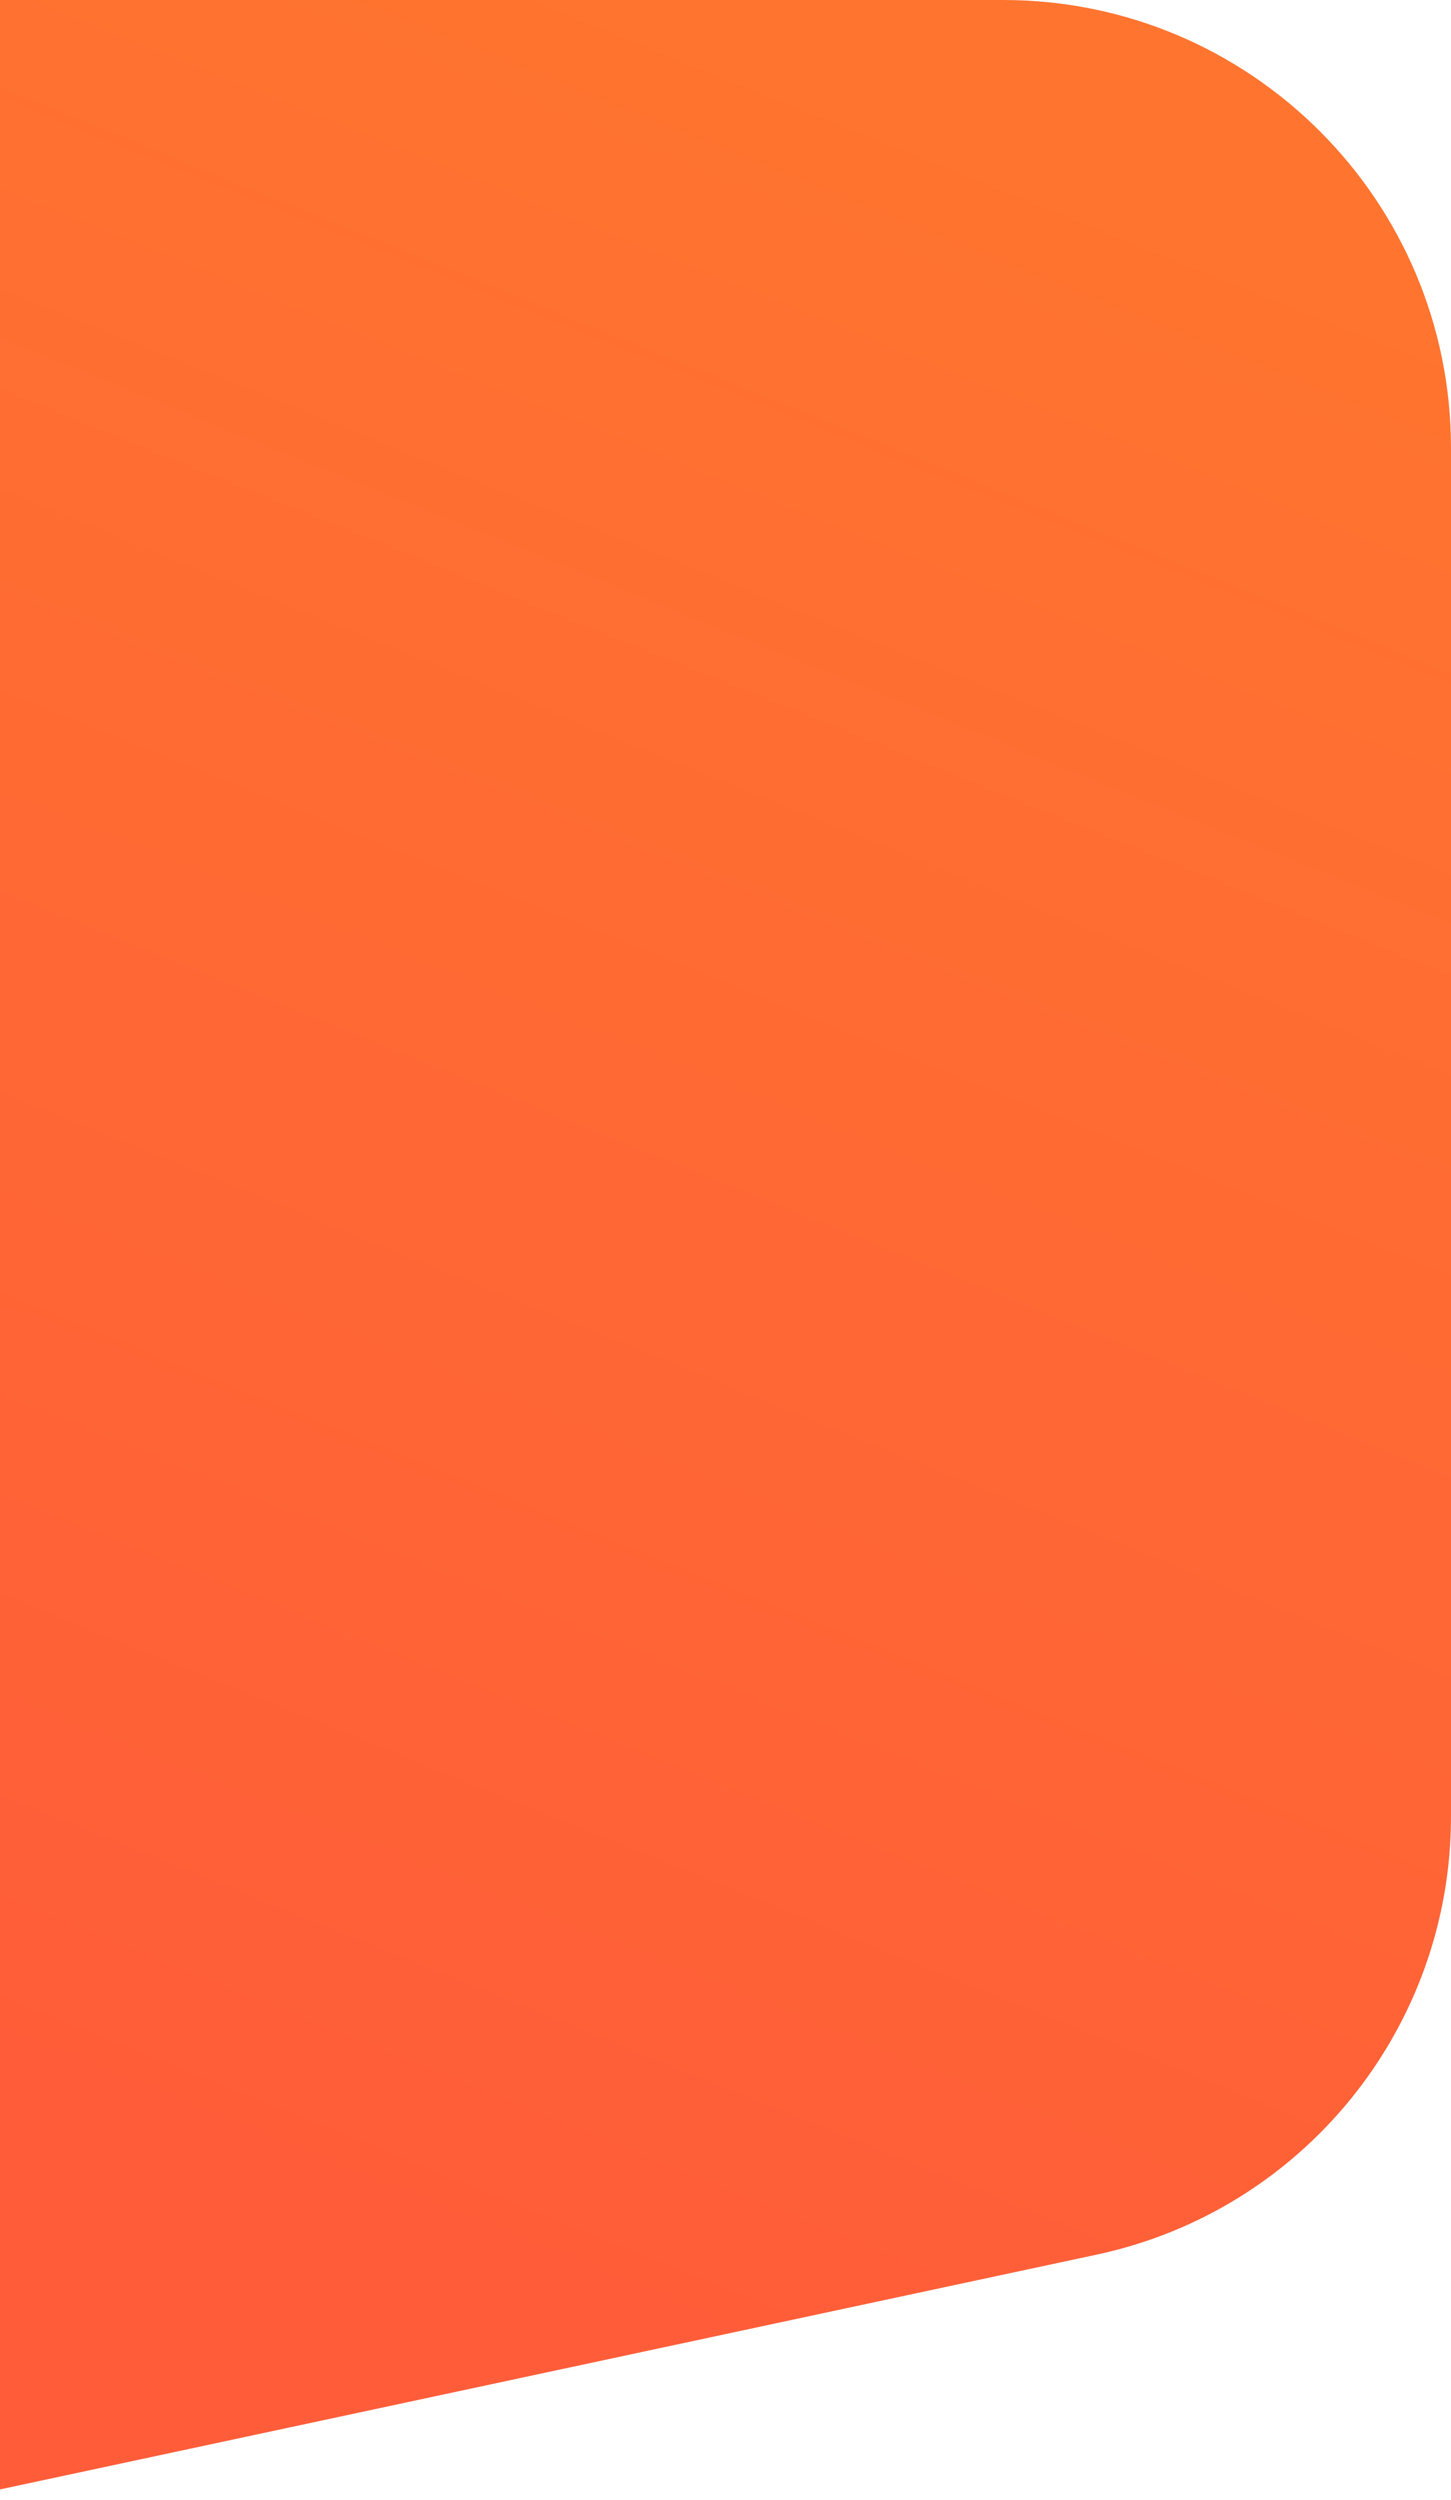 <svg width="324" height="558" viewBox="0 0 324 558" fill="none" xmlns="http://www.w3.org/2000/svg">
<path fill-rule="evenodd" clip-rule="evenodd" d="M324 243.177V100C324 44.772 279.228 0 224 0H-9V243.177V557.622L244.928 503.277C291.047 493.406 324 452.654 324 405.491V243.177Z" fill="url(#paint0_linear_1809_28904)"/>
<defs>
<linearGradient id="paint0_linear_1809_28904" x1="15.5" y1="485.241" x2="202.224" y2="22.727" gradientUnits="userSpaceOnUse">
<stop stop-color="#FF5C39"/>
<stop offset="1" stop-color="#FF742F"/>
</linearGradient>
</defs>
</svg>
